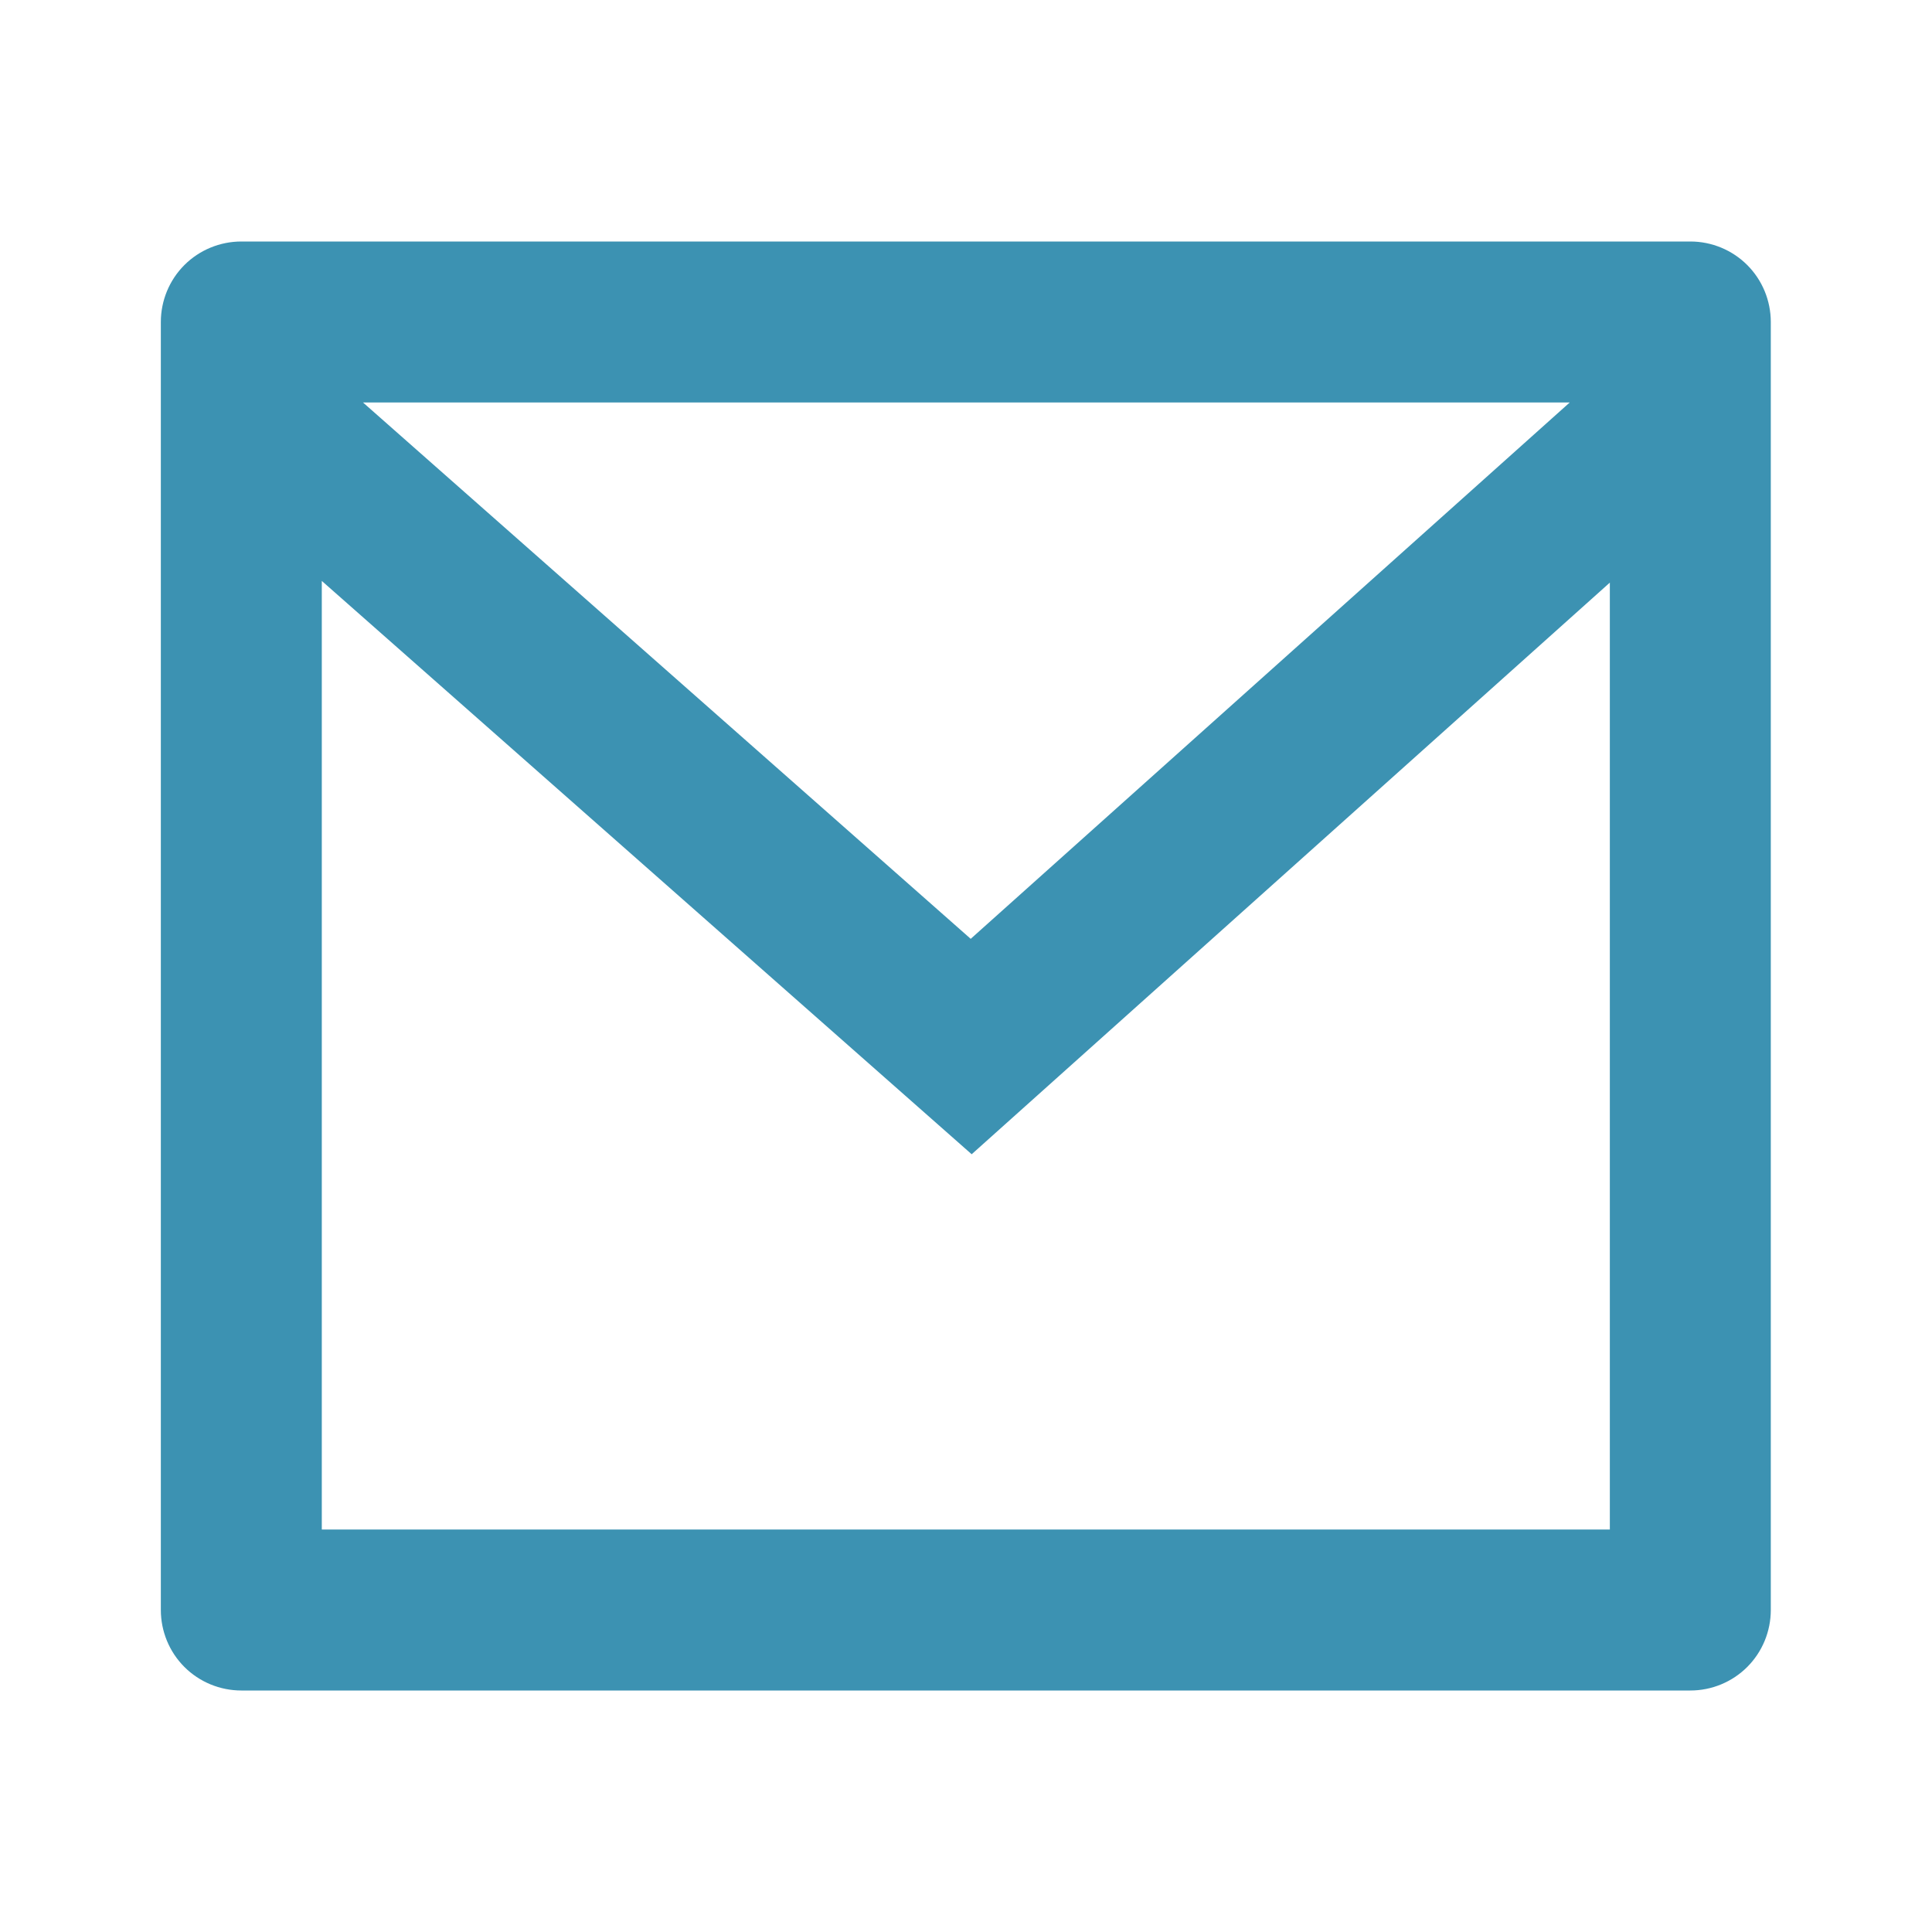 <svg width="16" height="16" viewBox="0 0 16 16" fill="none" xmlns="http://www.w3.org/2000/svg">
    <path d="M1.999 2H13.999C14.175 2 14.345 2.07 14.47 2.195C14.595 2.32 14.665 2.49 14.665 2.667V13.333C14.665 13.51 14.595 13.68 14.47 13.805C14.345 13.93 14.175 14 13.999 14H1.999C1.822 14 1.652 13.93 1.527 13.805C1.402 13.68 1.332 13.51 1.332 13.333V2.667C1.332 2.49 1.402 2.32 1.527 2.195C1.652 2.07 1.822 2 1.999 2ZM13.332 4.825L8.047 9.559L2.665 4.811V12.667H13.332V4.825ZM3.006 3.333L8.039 7.775L13 3.333H3.006Z" fill="#3c92b2"/>
</svg>
